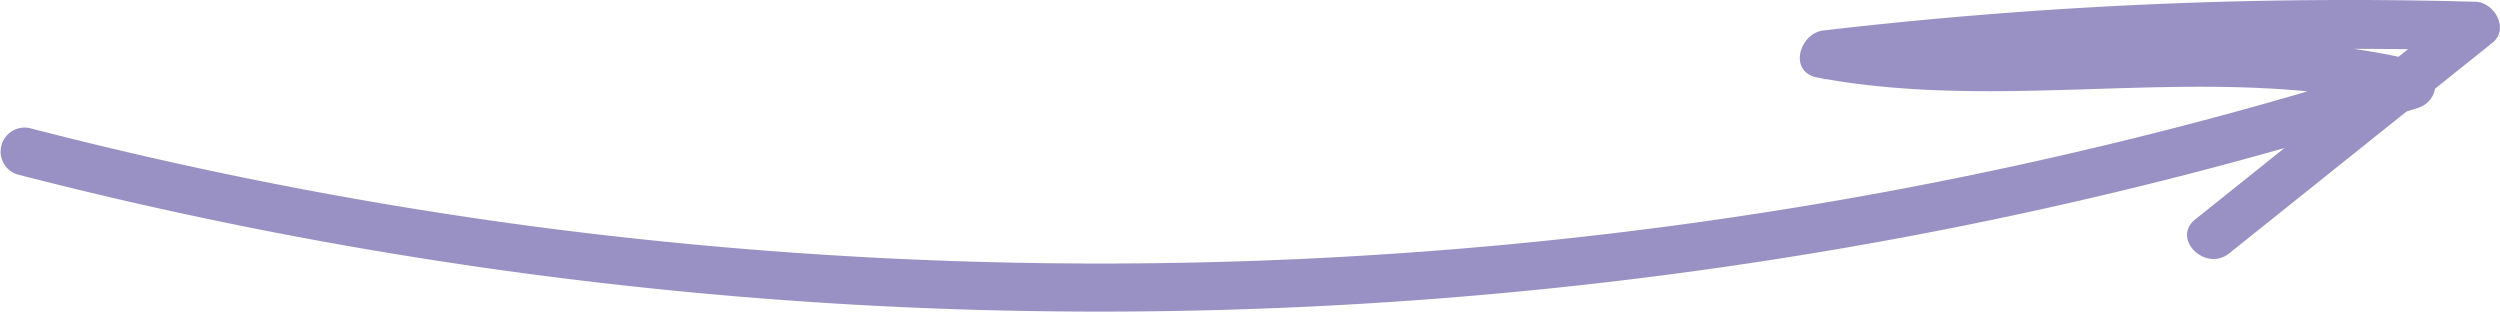 <?xml version="1.0" encoding="UTF-8"?> <svg xmlns="http://www.w3.org/2000/svg" viewBox="0 0 156.1 19.46"><defs><style>.cls-1{fill:#9991c4;}</style></defs><g id="Слой_2" data-name="Слой 2"><g id="Слой_1-2" data-name="Слой 1"><path class="cls-1" d="M1.07,10.89a271,271,0,0,0,58.67,8.42,273.58,273.58,0,0,0,58.89-4.45A267.13,267.13,0,0,0,151,6.73a1.52,1.52,0,0,0,0-2.9c-12.09-3-24.59.41-36.74-1.88l-.4,3a283.77,283.77,0,0,1,40.7-1.79L153.51.55,137.07,13.7c-1.5,1.2.63,3.31,2.12,2.12L155.63,2.67c1.07-.86.12-2.53-1.06-2.56a283.77,283.77,0,0,0-40.7,1.79c-1.53.17-2.22,2.6-.4,2.94,12.15,2.29,24.69-1.1,36.75,1.89V3.83A267,267,0,0,1,92.89,15.38a271.82,271.82,0,0,1-58.64-1.12A264.49,264.49,0,0,1,1.86,8a1.5,1.5,0,0,0-.79,2.89Z"></path></g></g></svg> 